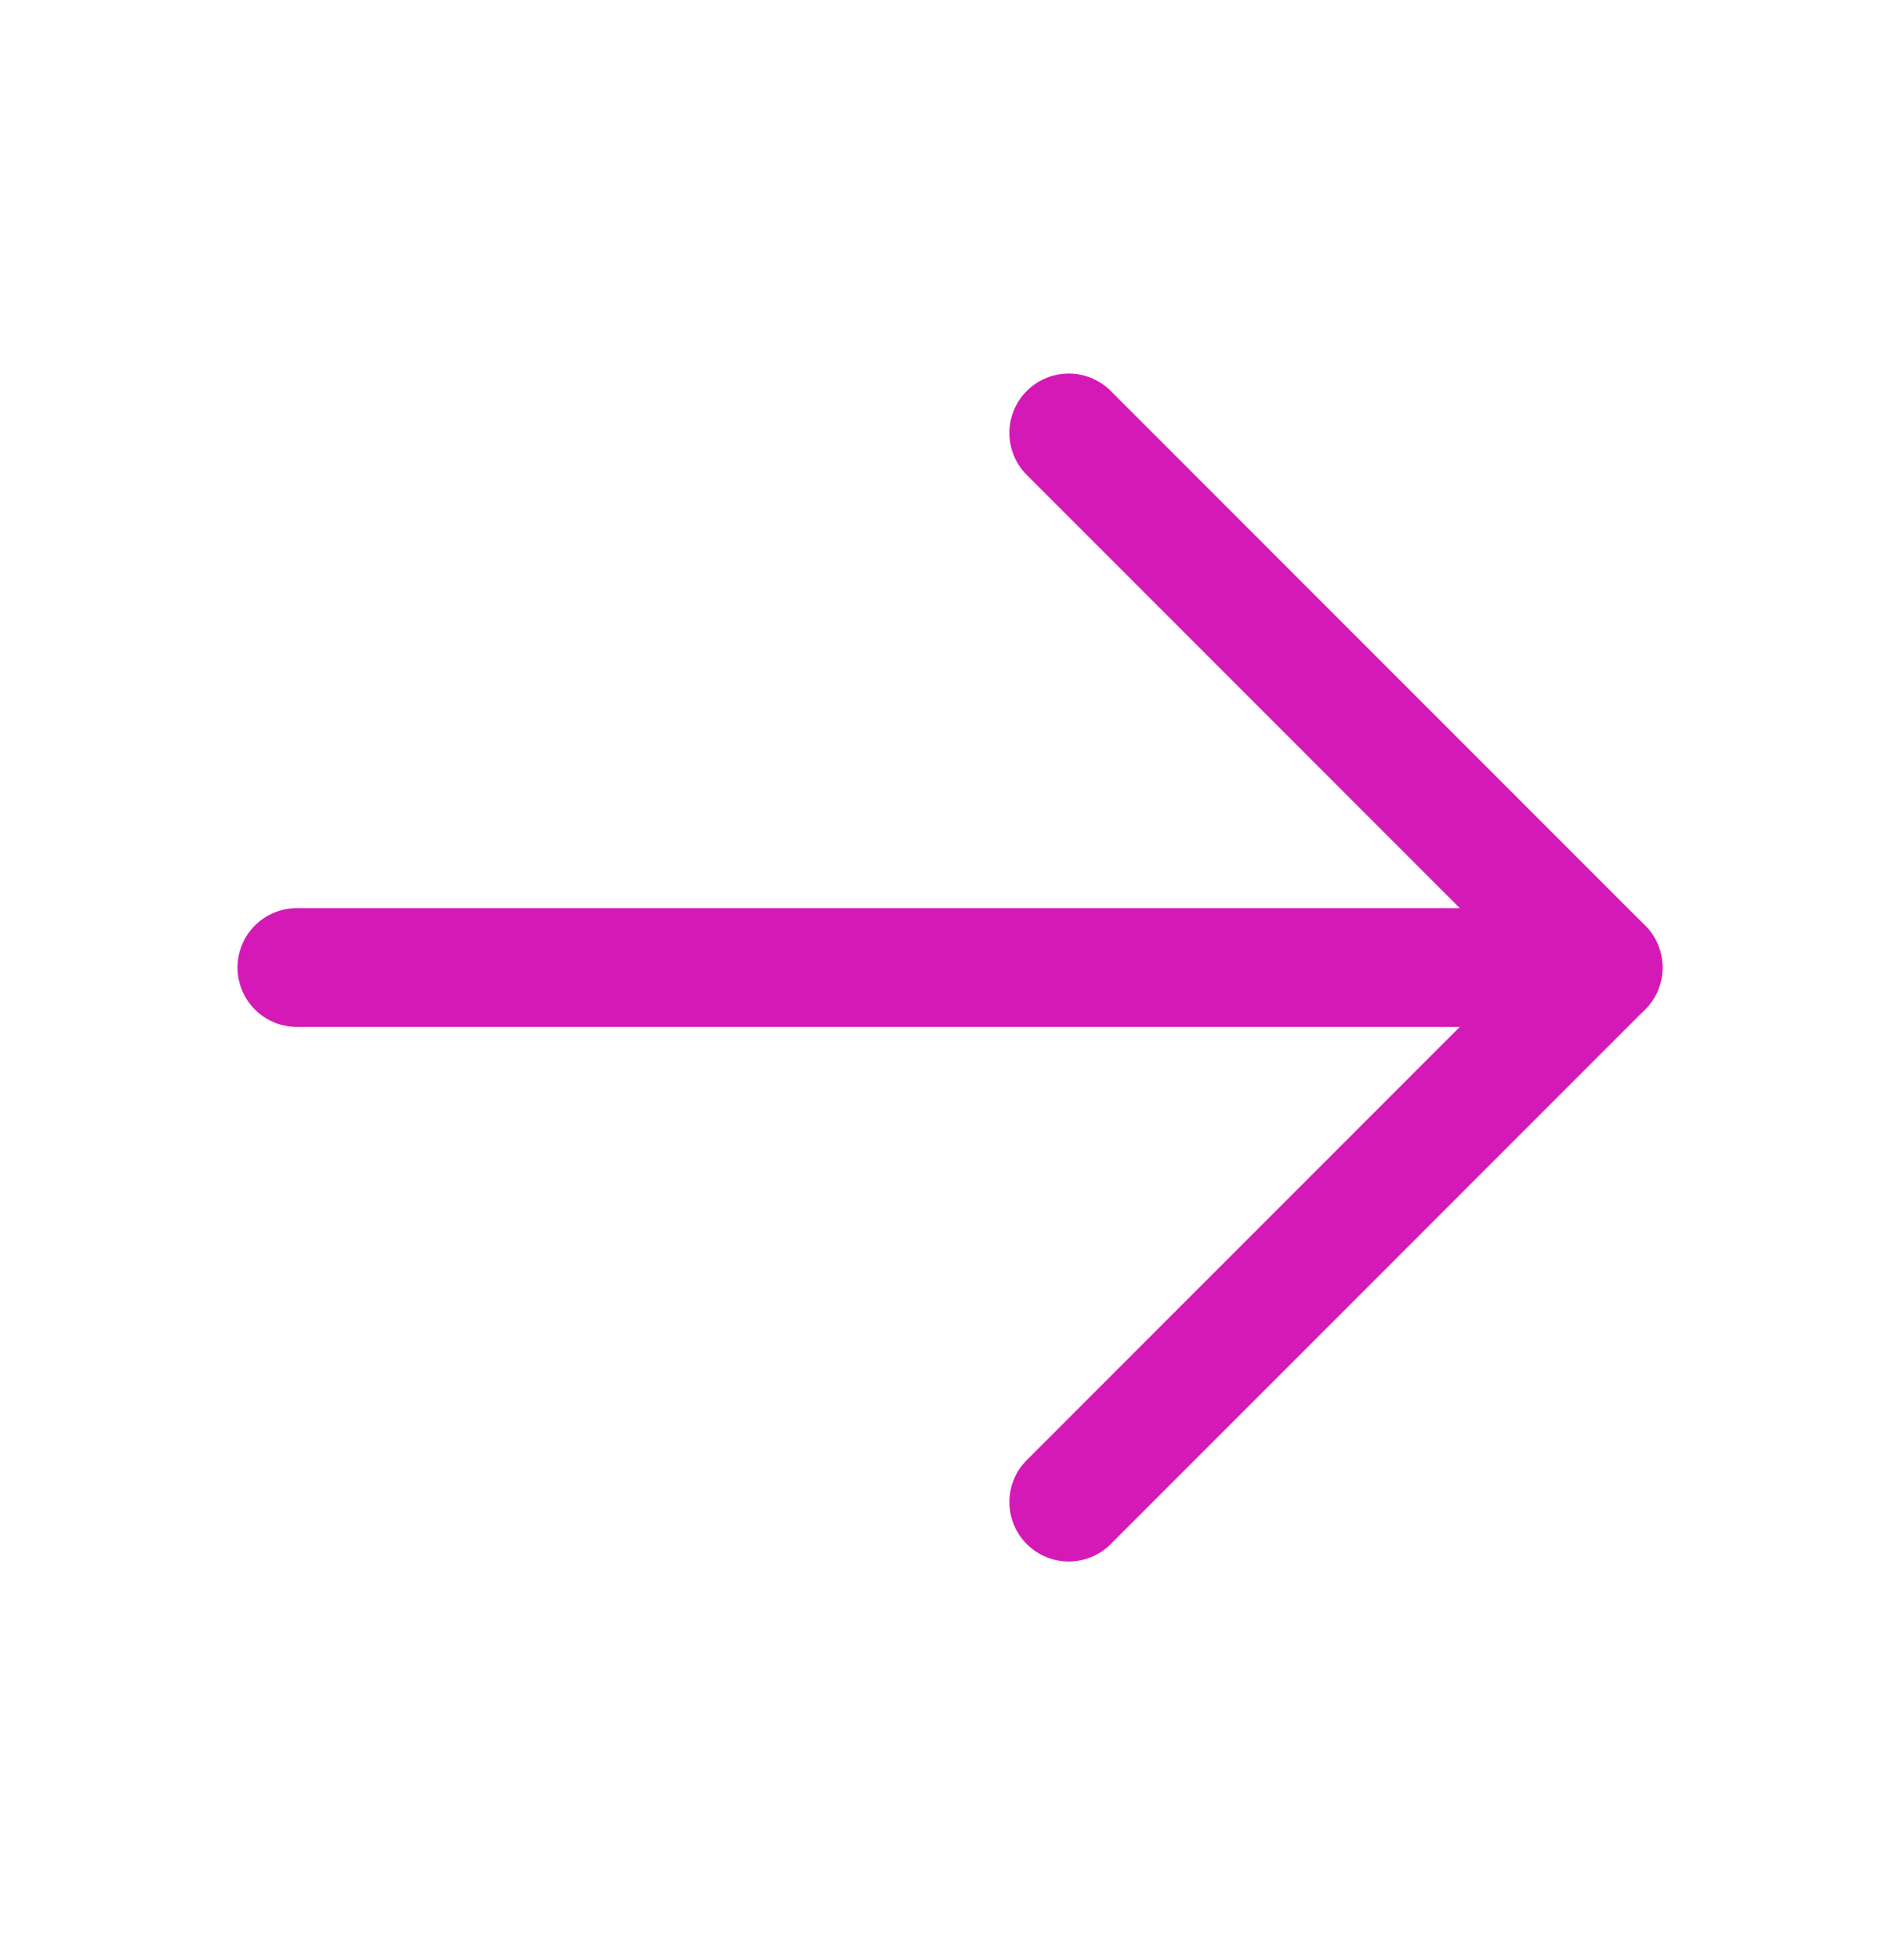 <svg width="32" height="33" viewBox="0 0 32 33" fill="none" xmlns="http://www.w3.org/2000/svg">
<g clip-path="url(#clip0_273_724)">
<path d="M5 16.289H27" stroke="#D519B7" stroke-width="2" stroke-linecap="round" stroke-linejoin="round"/>
<path d="M18 7.289L27 16.289L18 25.289" stroke="#D519B7" stroke-width="2" stroke-linecap="round" stroke-linejoin="round"/>
</g>
<defs>
<clipPath id="clip0_273_724">
<rect width="32" height="32" fill="white" transform="translate(0 0.289)"/>
</clipPath>
</defs>
</svg>

